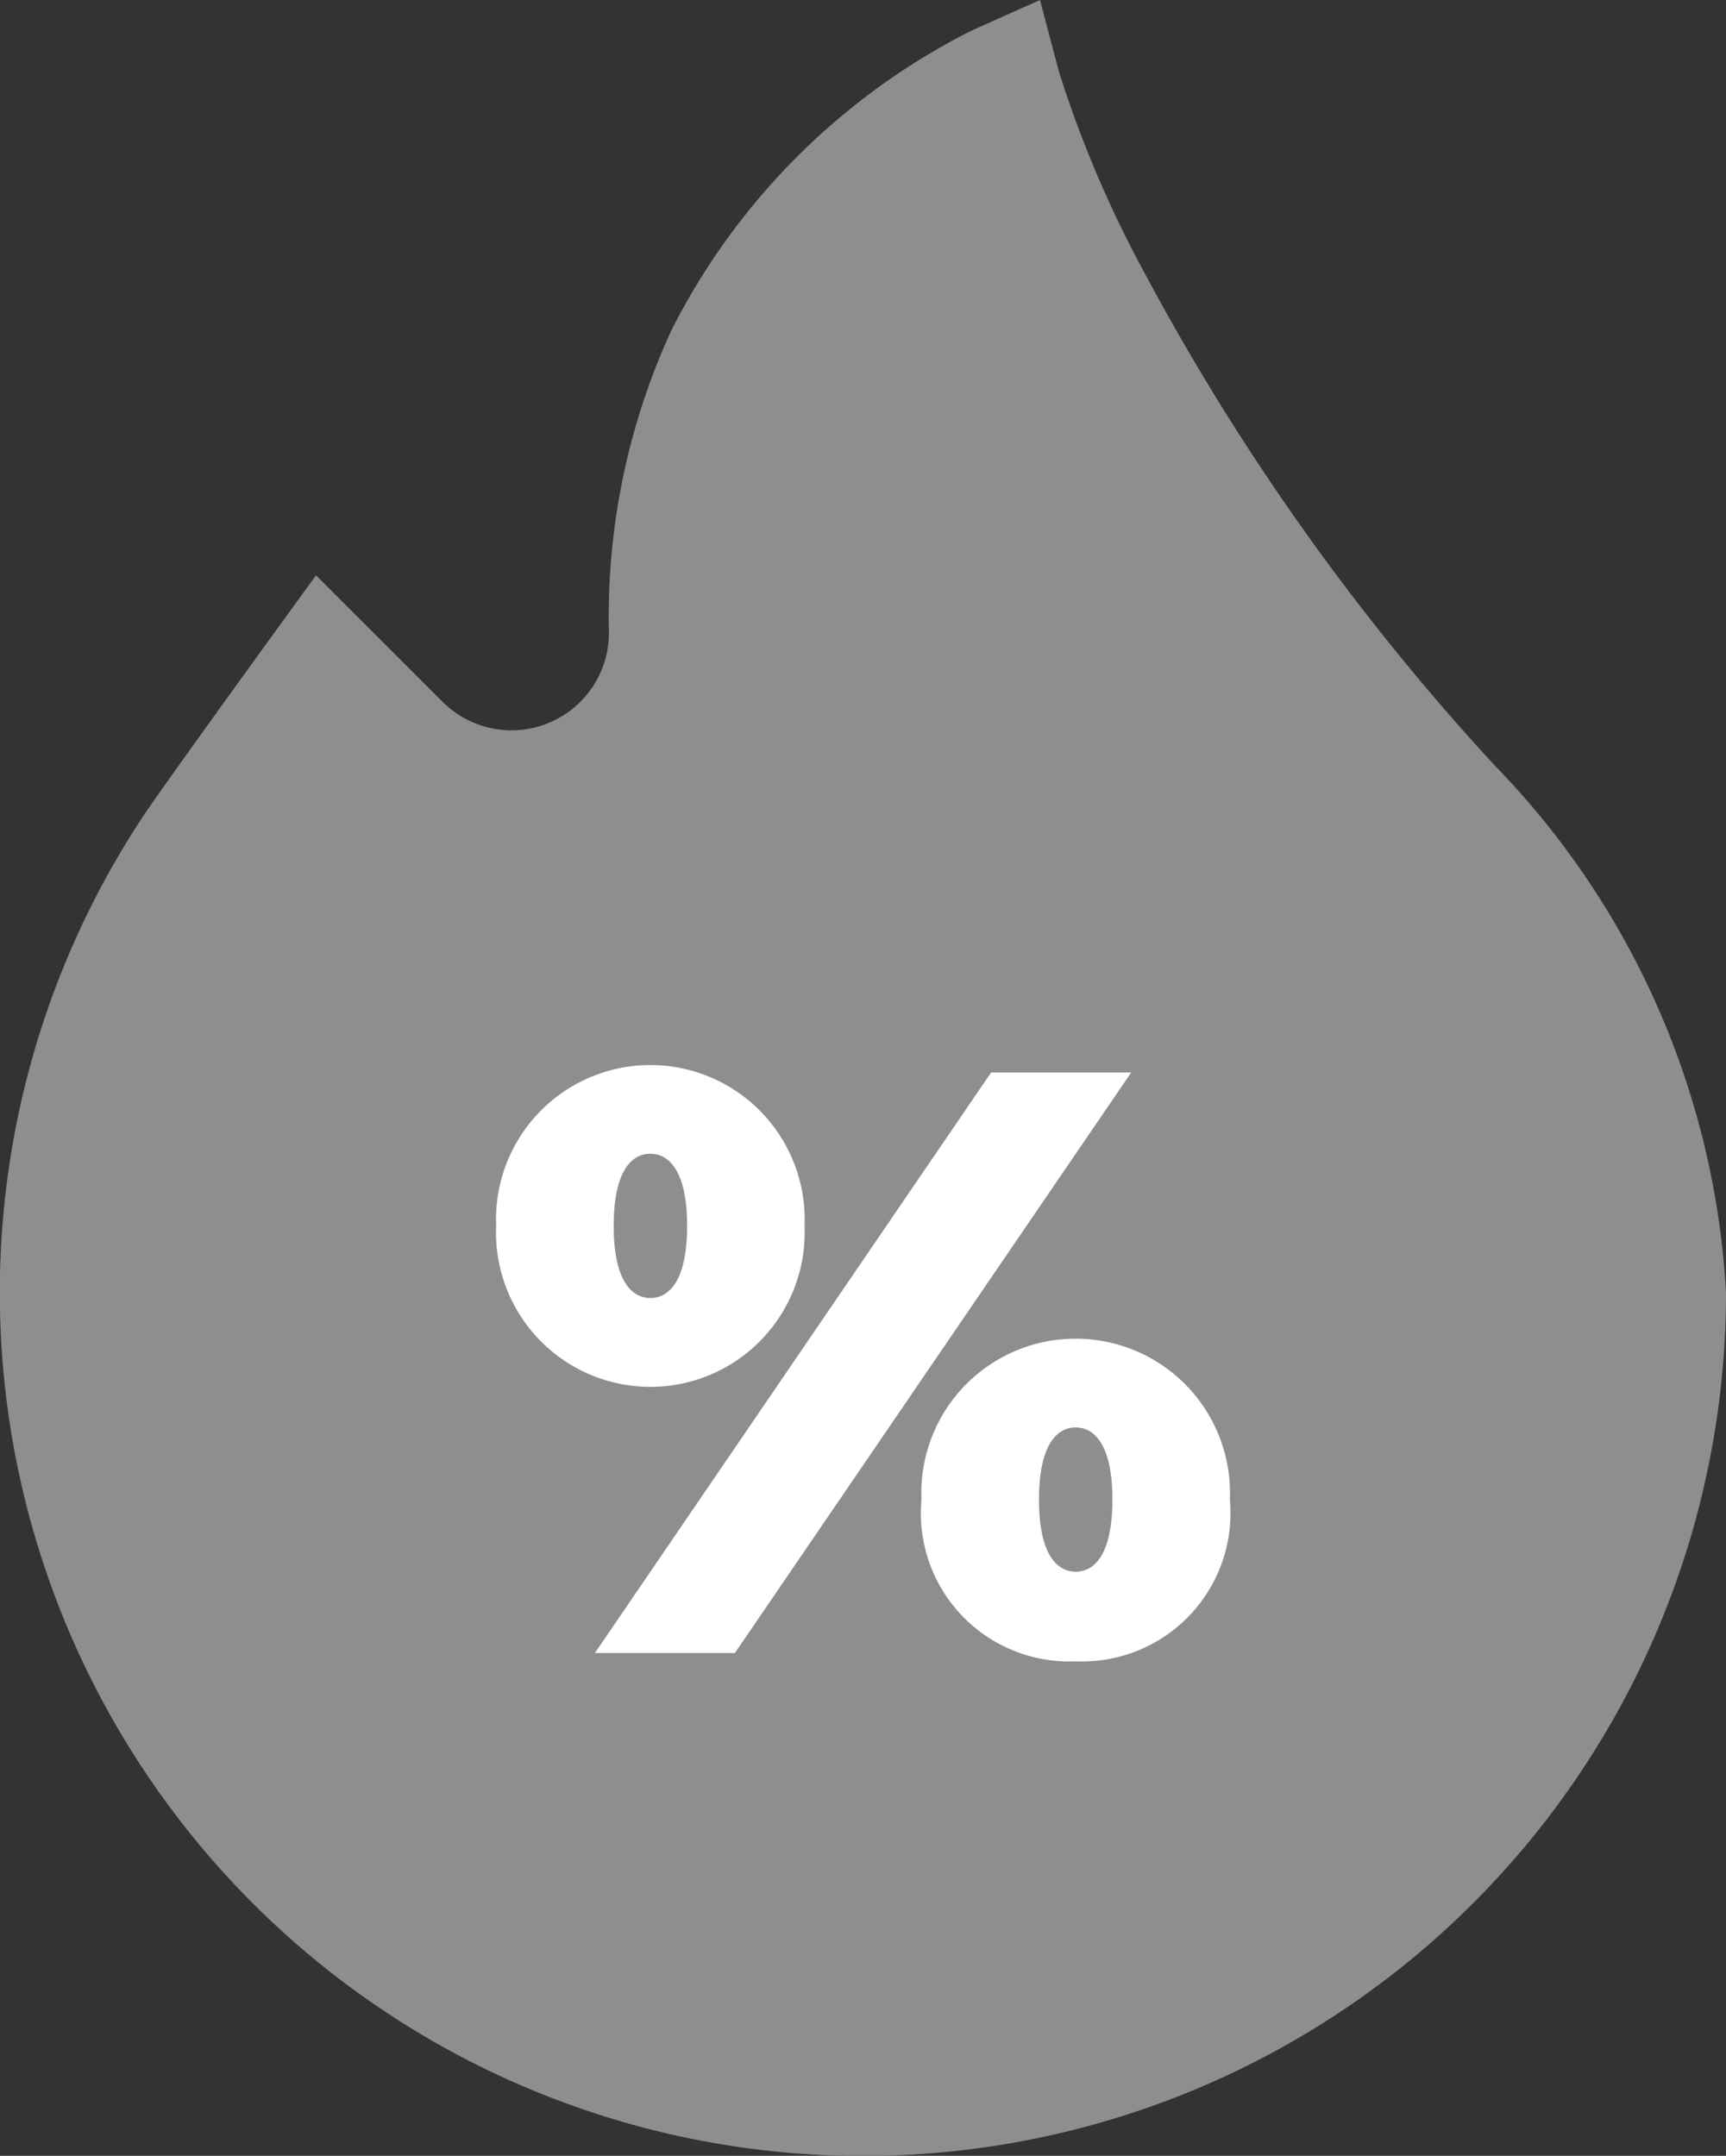 <svg xmlns="http://www.w3.org/2000/svg" width="18.81" height="23.488" viewBox="0 0 18.81 23.488">
  <rect x="0" y="0" width="18.81" height="23.488" fill="#333333" stroke="none"/>
  <g id="Group_689" data-name="Group 689" transform="translate(-431.303 -1907.404)">
    <ellipse id="Ellipse_71" data-name="Ellipse 71" cx="6.5" cy="5.5" rx="6.5" ry="5.5" transform="translate(436 1916.929)" fill="#fff"/>
    <g id="Group_673" data-name="Group 673" transform="translate(431.303 1907.404)">
      <g id="Group_672" data-name="Group 672">
        <path id="Path_675" data-name="Path 675" d="M297.988,338.724c-.2,0-.4.181-.4.786s.2.786.4.786.4-.181.4-.786S298.186,338.724,297.988,338.724Z" transform="translate(-286.265 -323.172)" fill="#8e8e8e"/>
        <path id="Path_676" data-name="Path 676" d="M197.041,273.787c-.2,0-.4.181-.4.786s.2.786.4.786.4-.181.4-.786S197.239,273.787,197.041,273.787Z" transform="translate(-189.953 -261.217)" fill="#8e8e8e"/>
        <path id="Path_677" data-name="Path 677" d="M67.223,8.333A25.952,25.952,0,0,1,63.406,2.96,12.369,12.369,0,0,1,62.481.783L62.274,0l-.739.33a7.389,7.389,0,0,0-3.274,3.26,7.453,7.453,0,0,0-.685,3.3,1.062,1.062,0,0,1-1.813.756L54.384,6.268l-.474.653c-.049.068-1.207,1.665-1.418,1.984A9.406,9.406,0,1,0,69.75,14.083,8.939,8.939,0,0,0,67.223,8.333ZM62.663,18.1a1.616,1.616,0,0,1-1.681-1.762,1.682,1.682,0,1,1,3.361,0A1.616,1.616,0,0,1,62.663,18.1Zm-.922-6.415h1.527L58.949,18.01H57.423Zm-5.394,1.672a1.682,1.682,0,1,1,3.361,0,1.682,1.682,0,1,1-3.361,0Z" transform="translate(-50.94)" fill="#8e8e8e"/>
      </g>
    </g>
  </g>
</svg>
